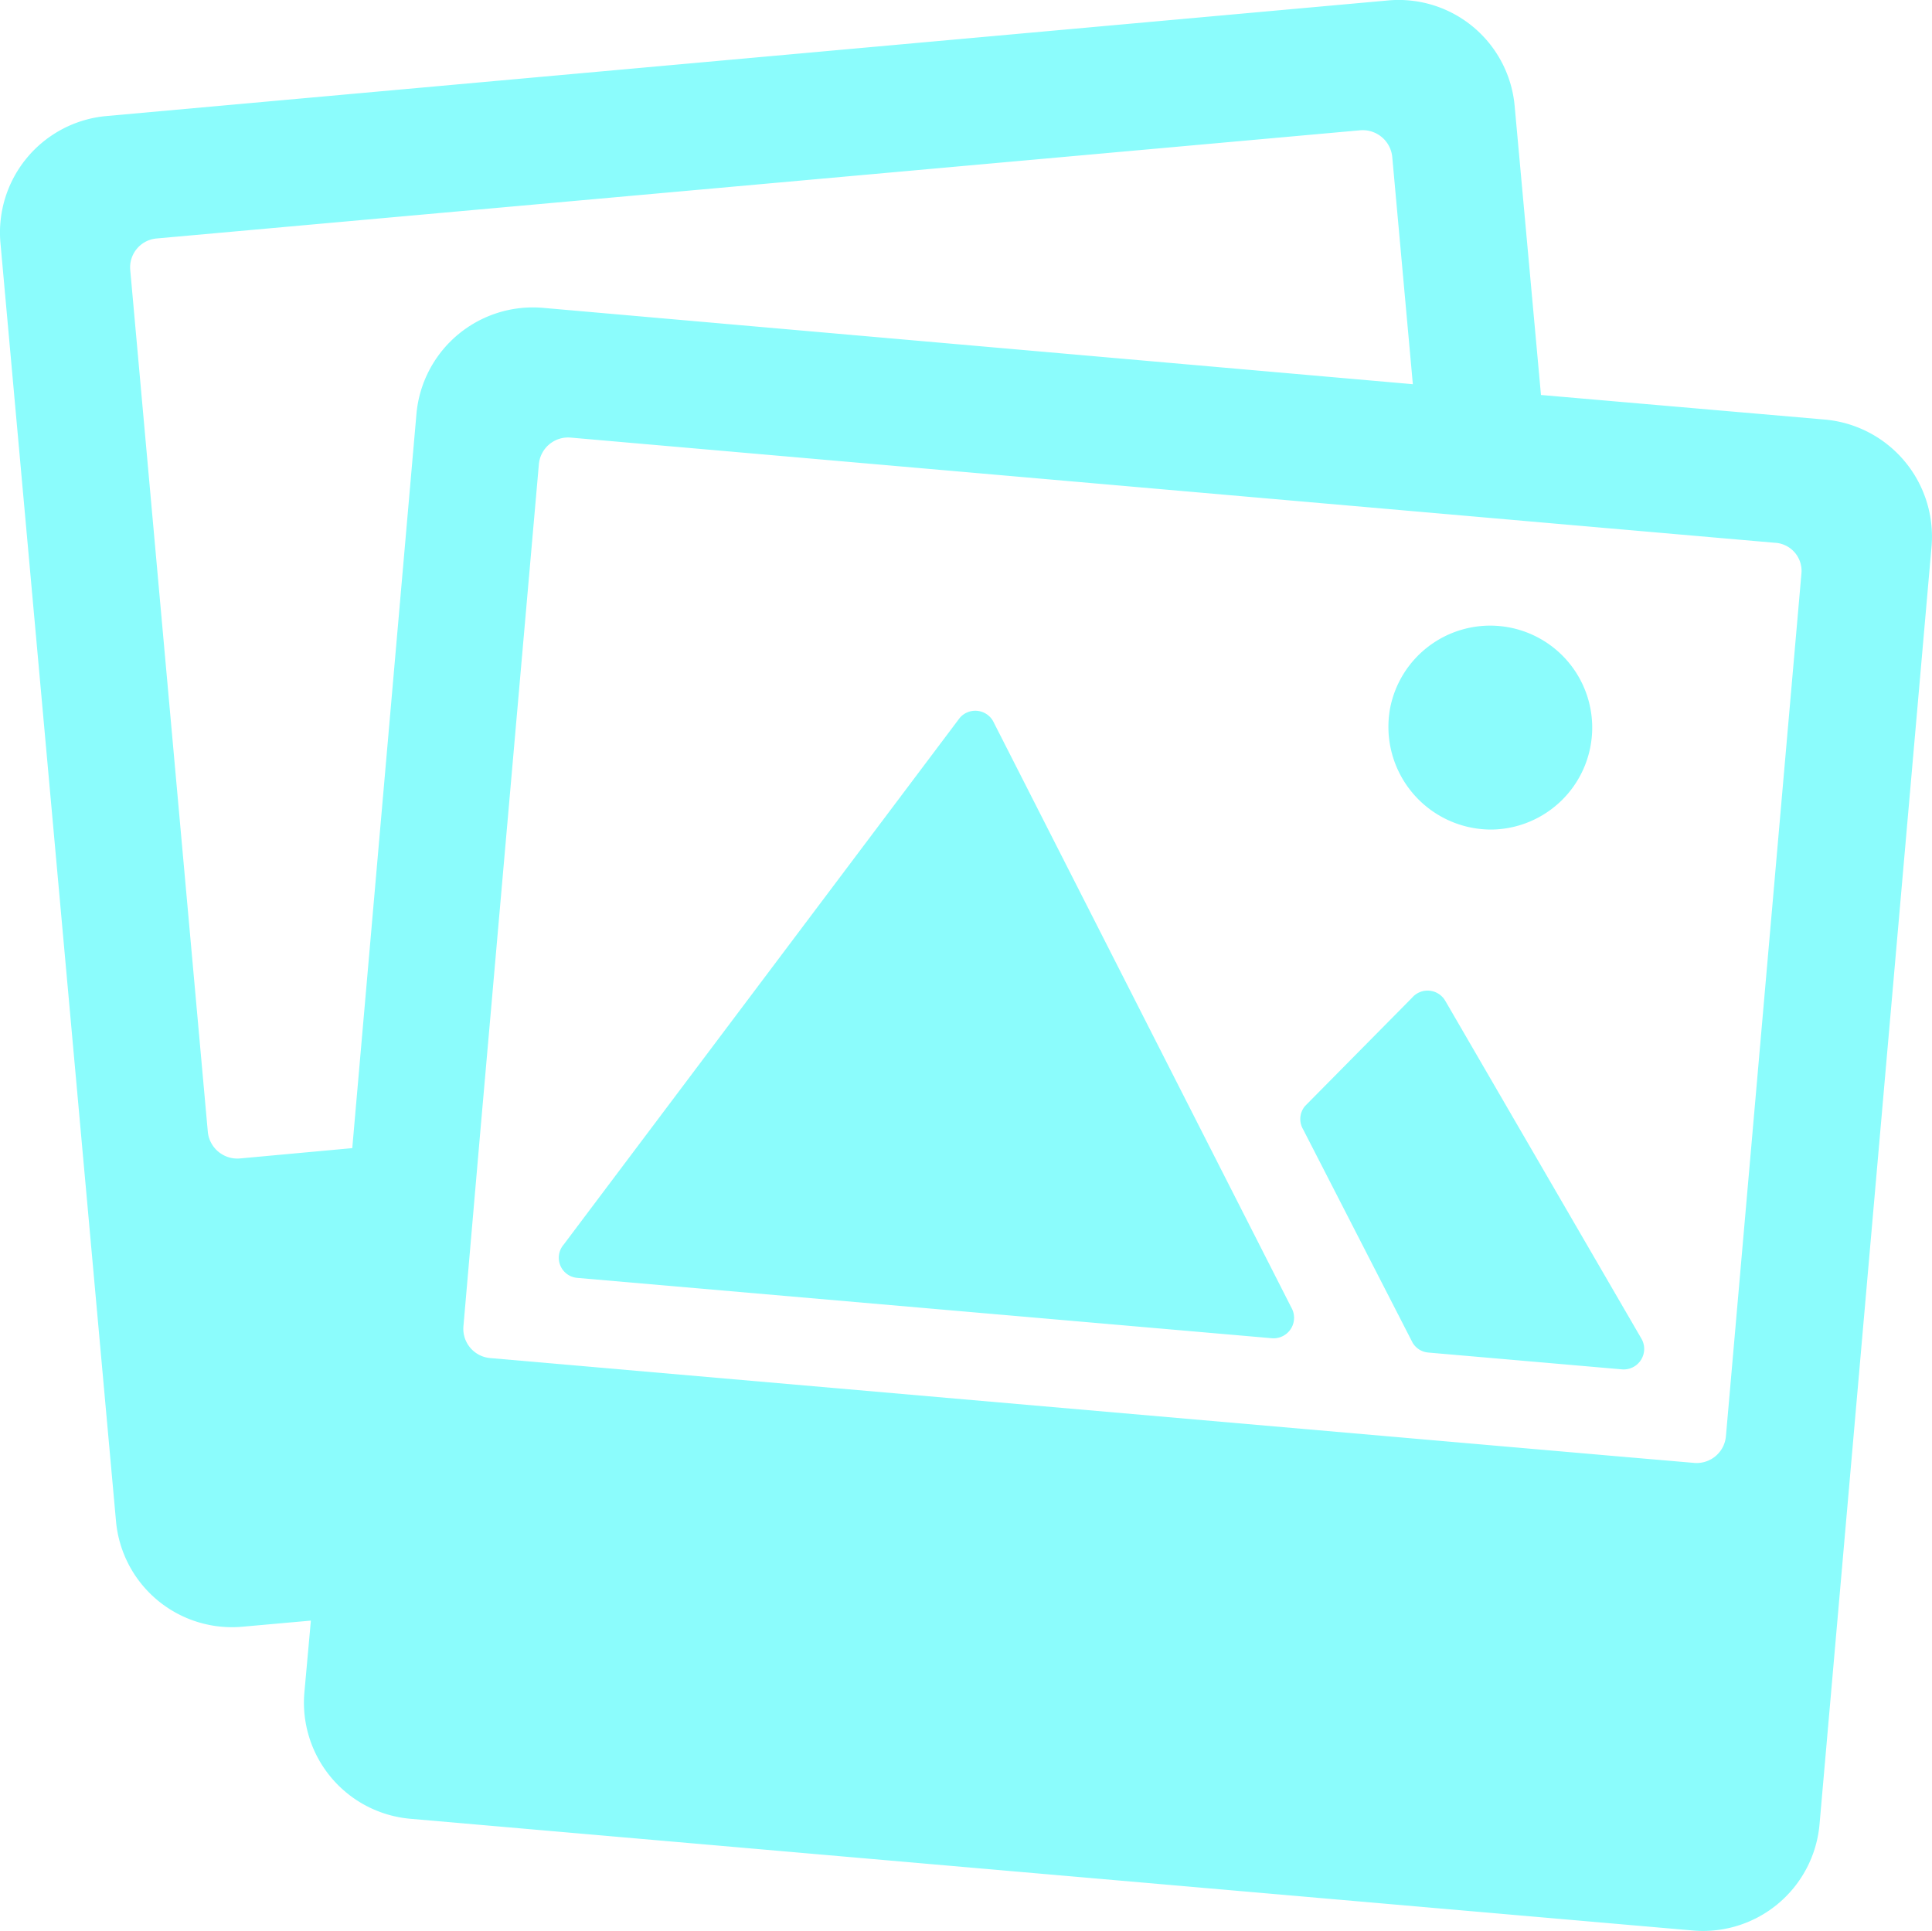 <svg xmlns="http://www.w3.org/2000/svg" width="93.625" height="93.589" viewBox="0 0 93.625 93.589">
  <g id="Icon_ionic-ios-images" data-name="Icon ionic-ios-images" transform="translate(0)">
    <path id="Tracé_257" data-name="Tracé 257" d="M32.407,14.333a.991.991,0,0,0-1.609-.146L11.6,39.719a.978.978,0,0,0,.669,1.609l33.66,2.925a.994.994,0,0,0,.94-1.483Z" transform="translate(15.712 20.606)" fill="#8bfcfc"/>
    <path id="Tracé_258" data-name="Tracé 258" d="M30.481,18.9a.991.991,0,0,0-1.609-.146l-5.182,5.244a.978.978,0,0,0-.1,1.128l5.307,10.343a.973.973,0,0,0,.773.481l9.381.815a.994.994,0,0,0,.94-1.483Z" transform="translate(39.556 29.603)" fill="#8bfcfc"/>
    <path id="Tracé_259" data-name="Tracé 259" d="M29.93,22.336a4.942,4.942,0,1,0-4.952-5.871A4.98,4.98,0,0,0,29.93,22.336Z" transform="translate(42.385 17.869)" fill="#8bfcfc"/>
    <path id="Tracé_260" data-name="Tracé 260" d="M90.674,22.583,76.926,21.392l-1.275-14a5.644,5.644,0,0,0-6.164-5.119L7.411,7.873a5.667,5.667,0,0,0-5.14,6.143l5.6,61.951a5.644,5.644,0,0,0,6.164,5.119l3.28-.293L17,84.283A5.65,5.65,0,0,0,22.163,90.4l62.118,5.412a5.667,5.667,0,0,0,6.143-5.14L95.856,28.7A5.693,5.693,0,0,0,90.674,22.583ZM13.868,58.395a1.438,1.438,0,0,1-1.546-1.275L8.561,15.332a1.406,1.406,0,0,1,1.275-1.525L68.171,8.563a1.438,1.438,0,0,1,1.546,1.275l1,11.032-42.143-3.7a5.667,5.667,0,0,0-6.143,5.14L19.321,57.894ZM89.546,30.063,85.889,71.851a1.423,1.423,0,0,1-1.525,1.3l-3.886-.334L26.007,68.069a1.423,1.423,0,0,1-1.3-1.525l.794-9.172,2.862-32.616a1.423,1.423,0,0,1,1.525-1.3l41.37,3.615,6.206.543,10.781.94A1.364,1.364,0,0,1,89.546,30.063Z" transform="translate(-2.25 -2.249)" fill="#8bfcfc"/>
  </g>
</svg>
